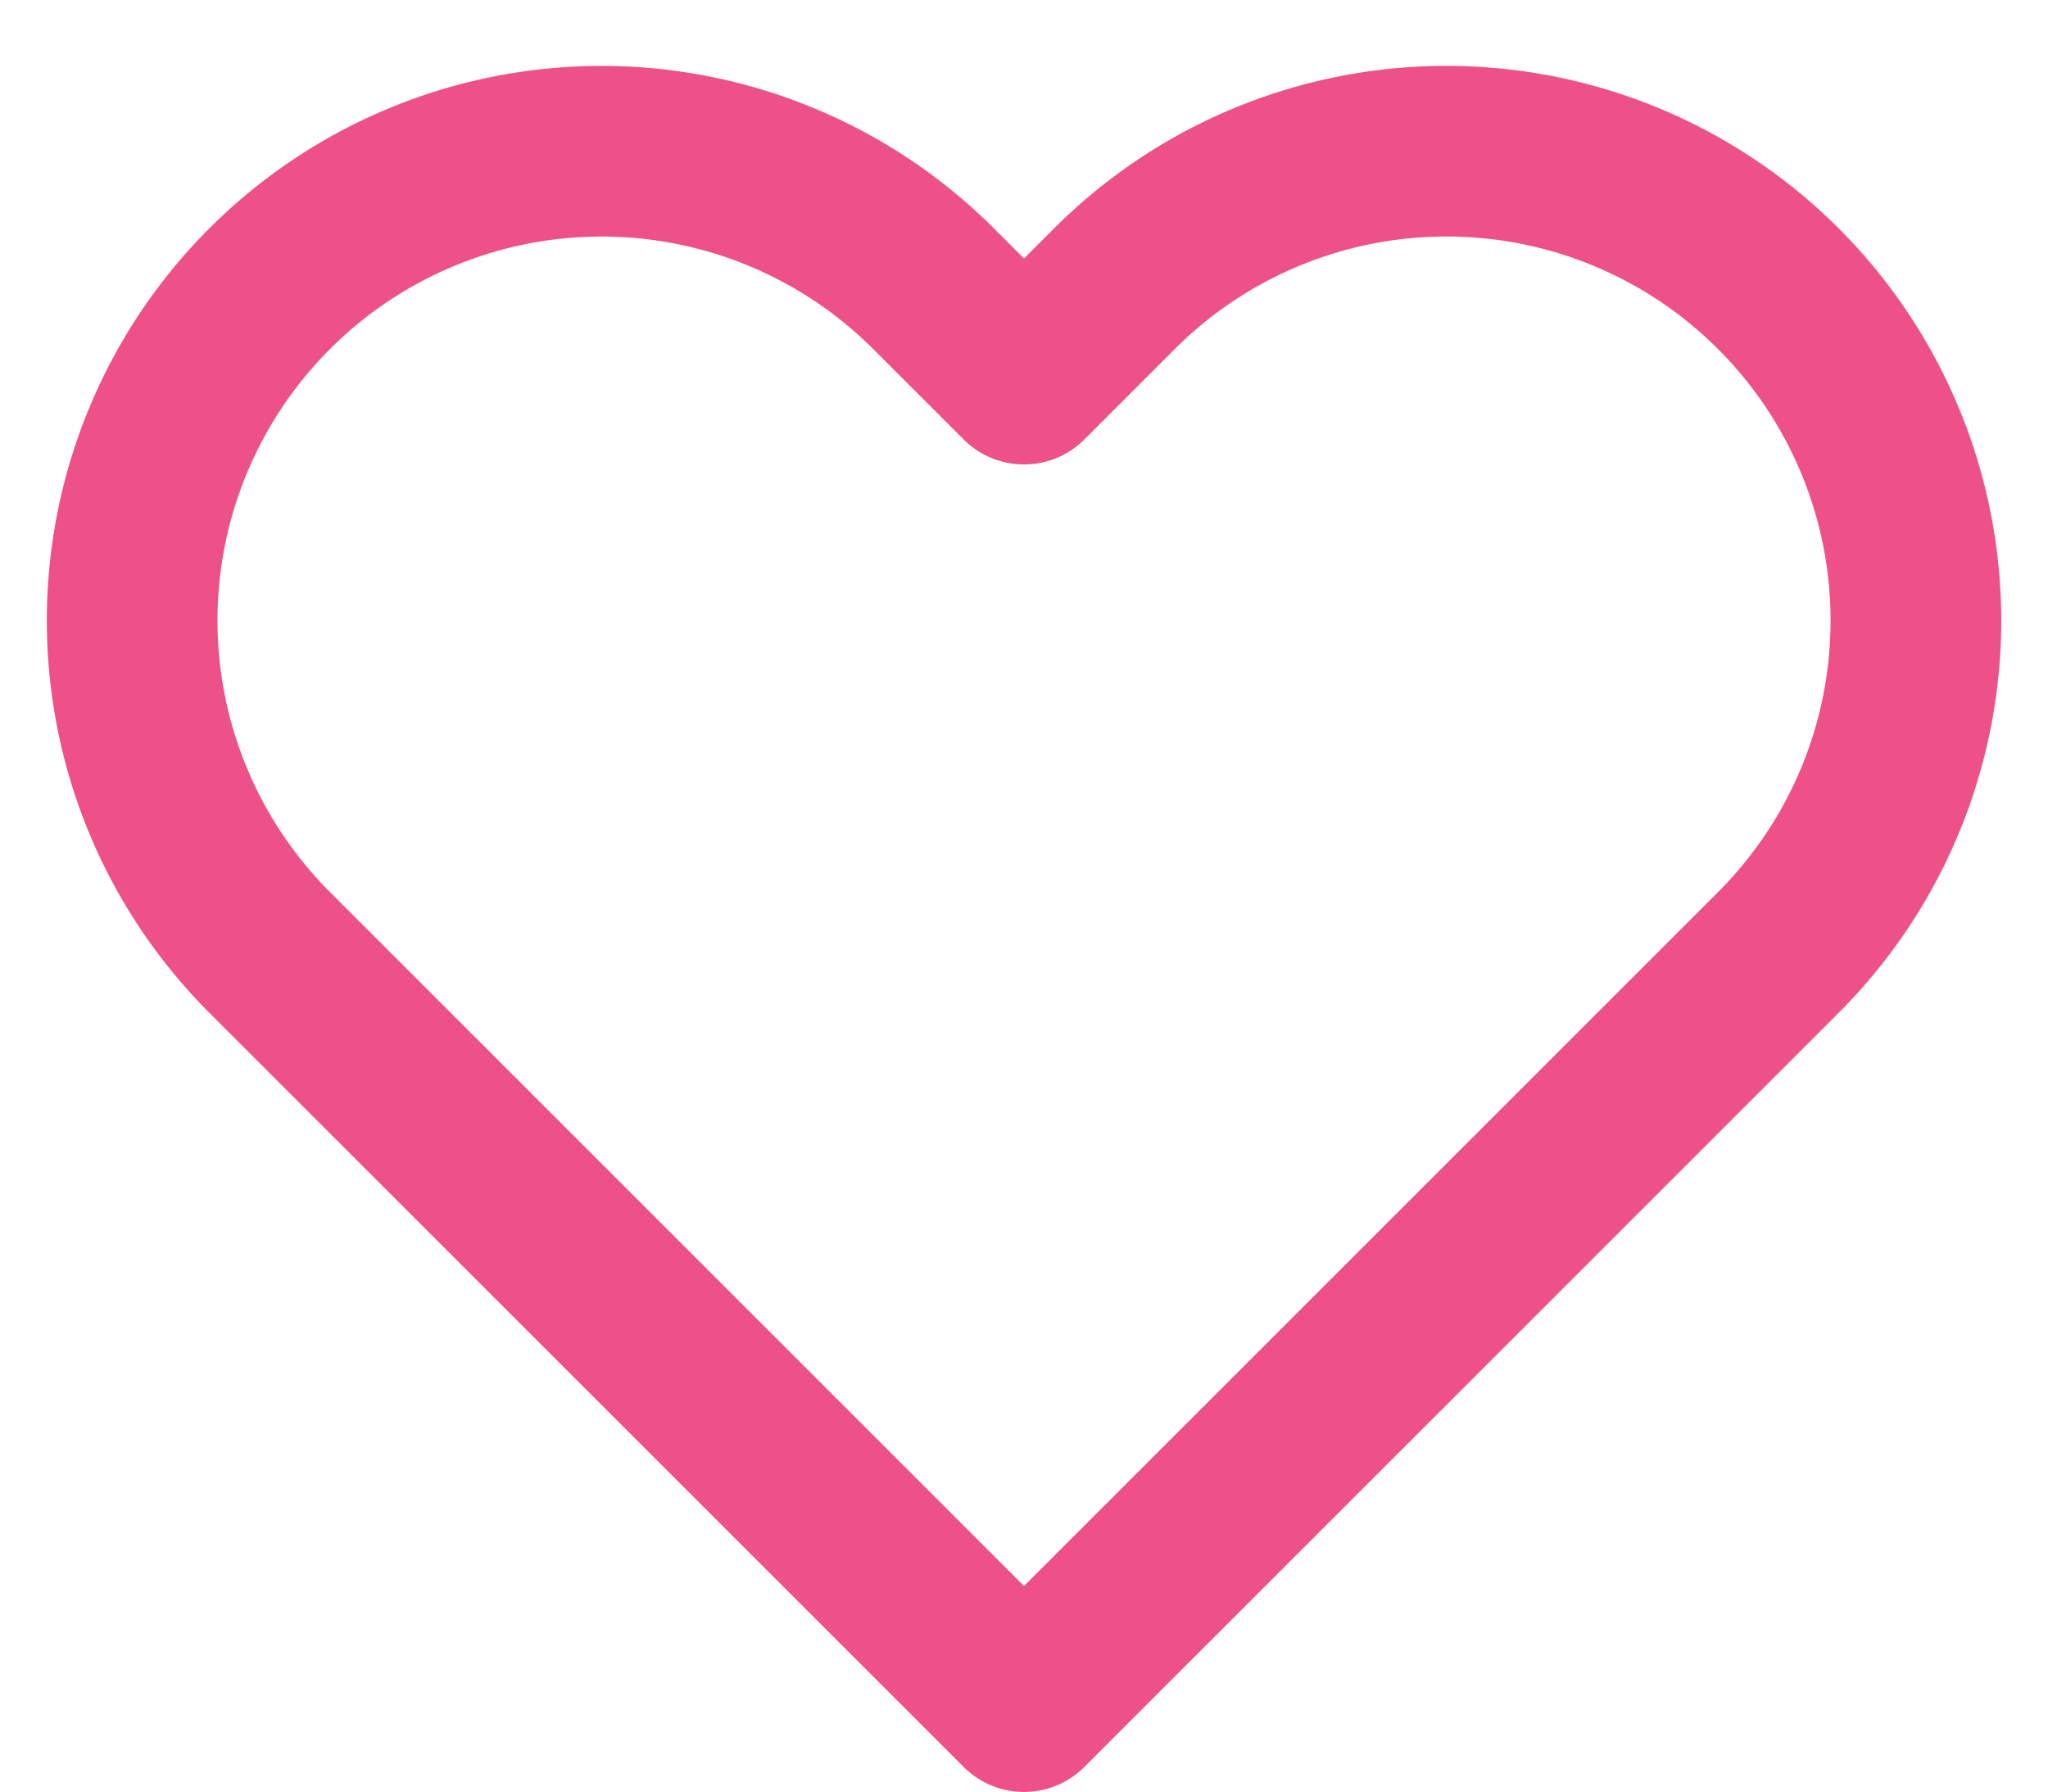 <svg width="24" height="21" fill="none" xmlns="http://www.w3.org/2000/svg"><path d="M20.84 3.384a5.5 5.5 0 00-7.78 0L12 4.444l-1.06-1.06a5.501 5.501 0 10-7.78 7.78l1.06 1.06 7.78 7.78 7.78-7.78 1.06-1.06a5.5 5.5 0 000-7.78z" stroke="#ED5188" stroke-width="2" stroke-linecap="round" stroke-linejoin="round"/></svg>